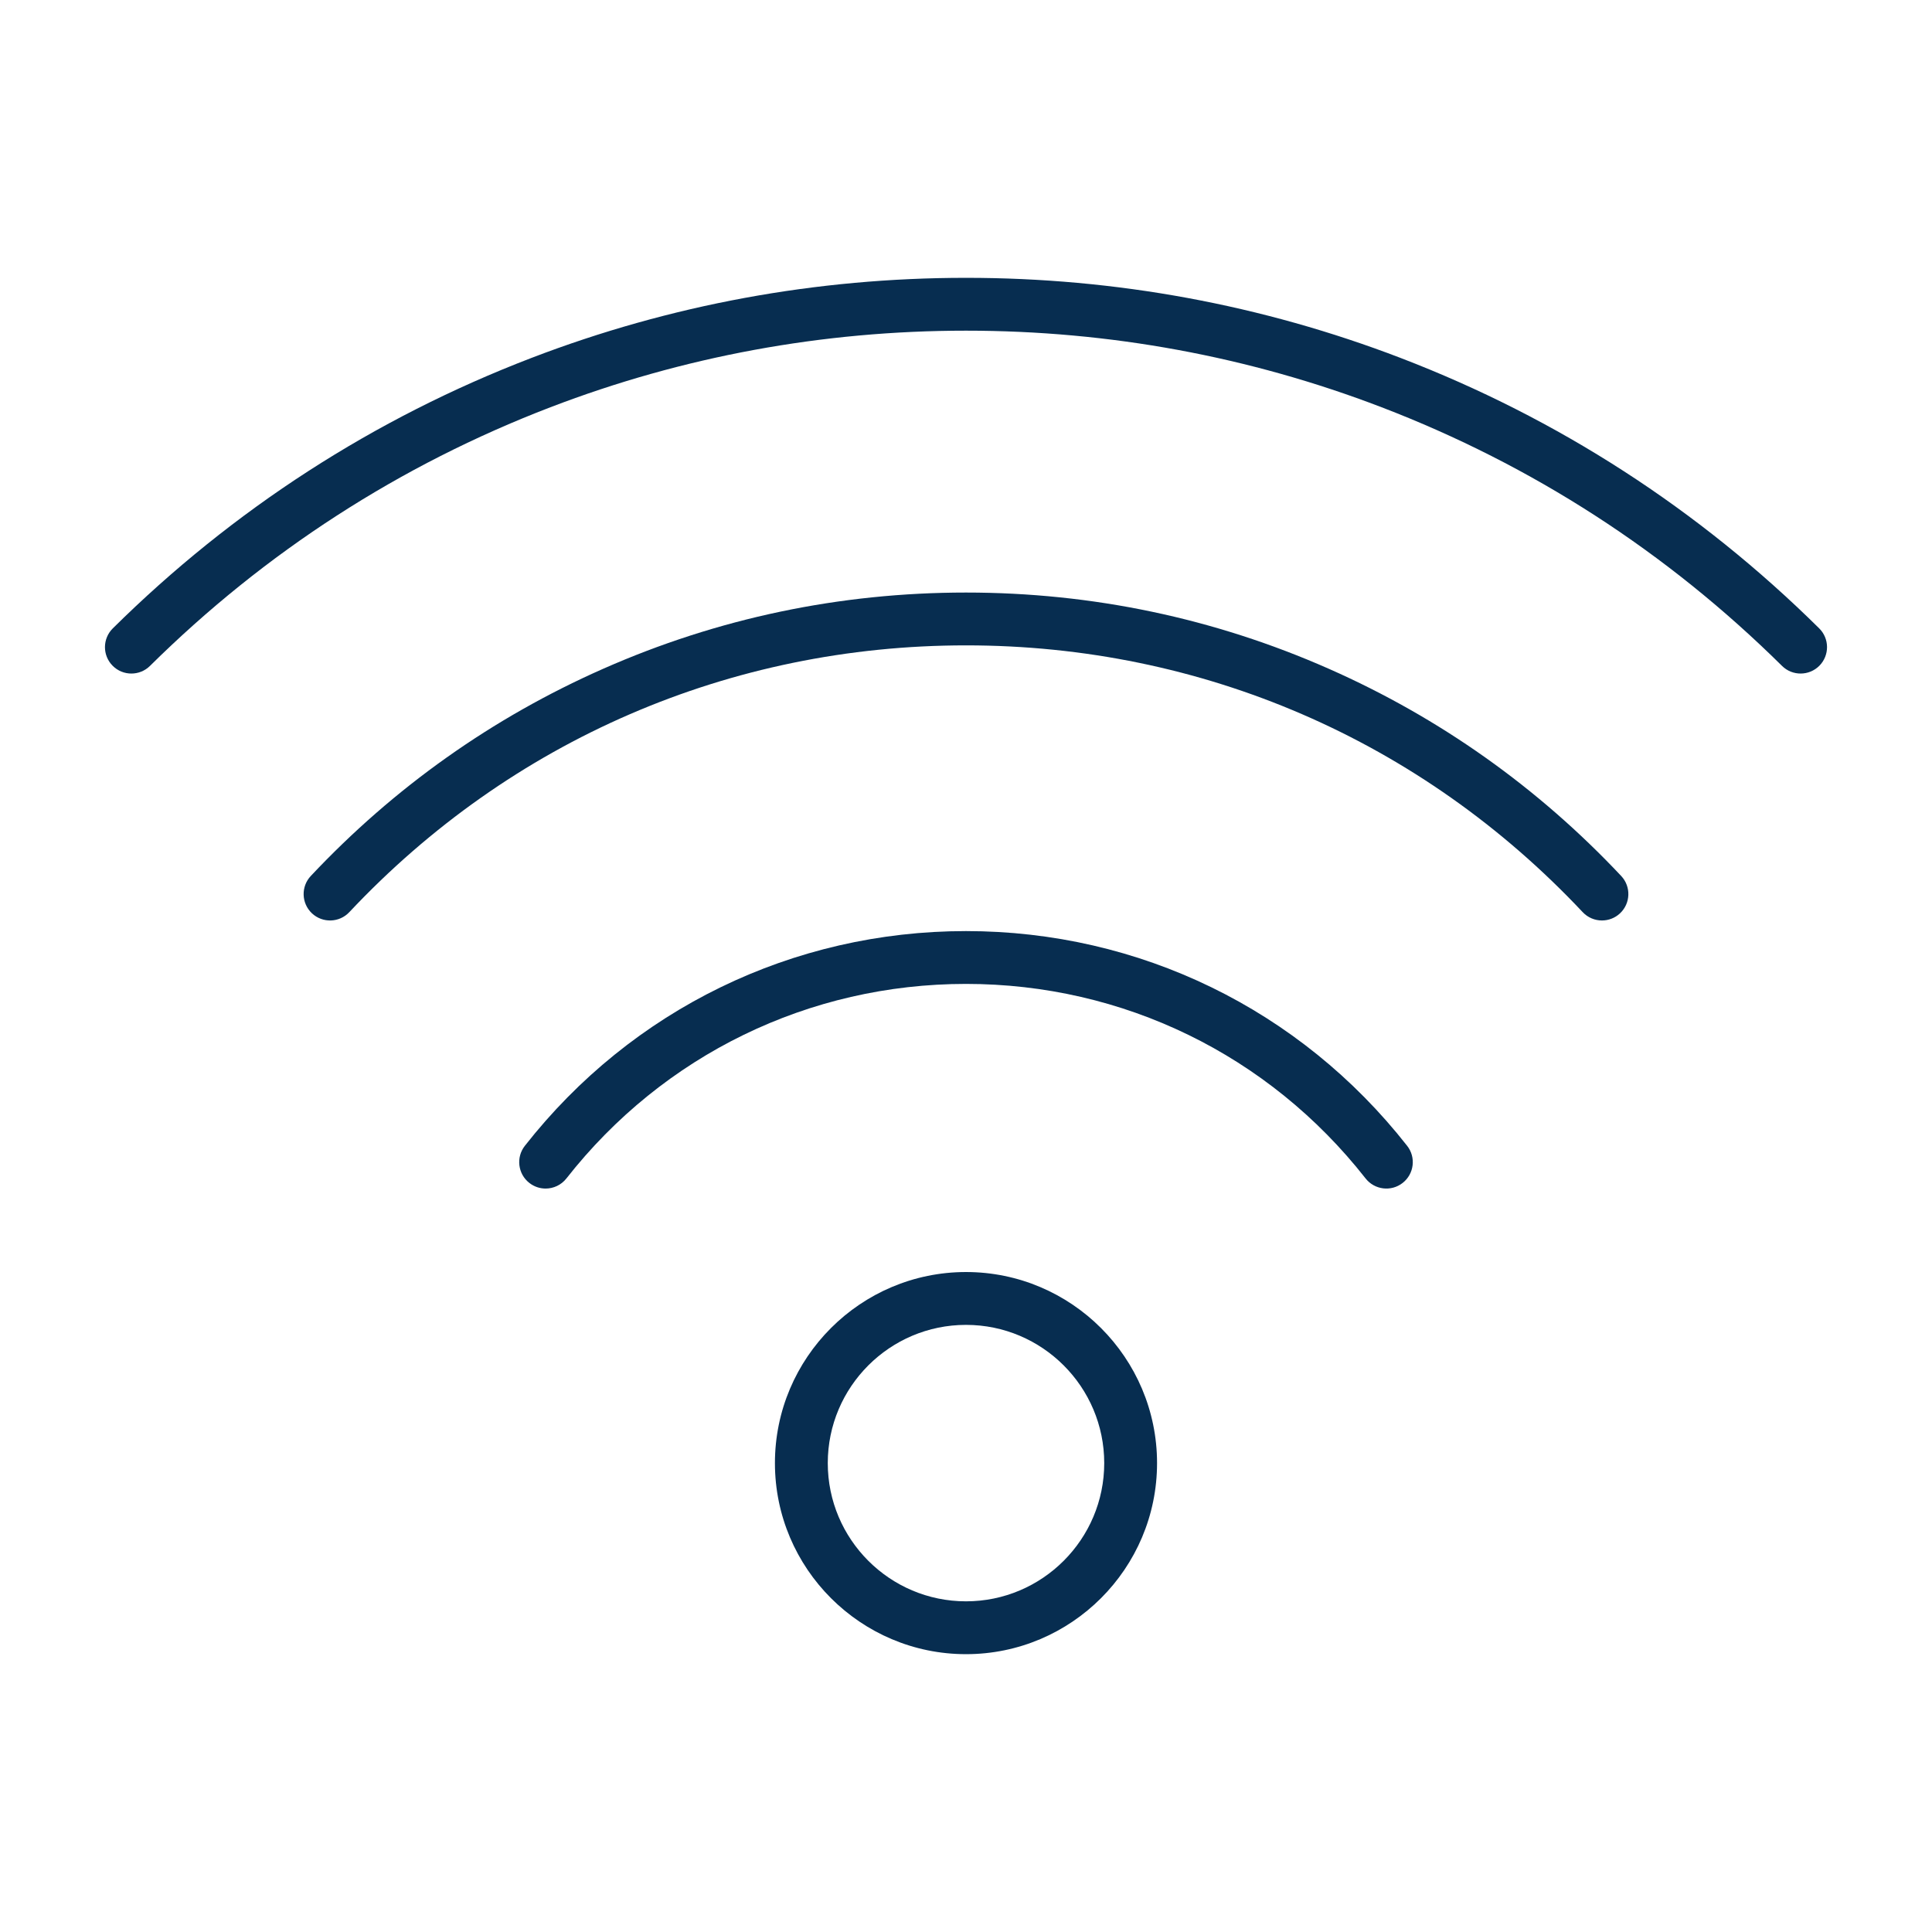 <svg width="97" height="97" viewBox="0 0 97 97" fill="none" xmlns="http://www.w3.org/2000/svg">
<path d="M6.596 33.817C6.254 33.817 5.913 33.686 5.653 33.423C5.138 32.903 5.143 32.063 5.664 31.548C11.707 25.571 18.78 21.003 26.684 17.97C33.643 15.302 40.983 13.949 48.5 13.949C56.017 13.949 63.357 15.302 70.316 17.97C78.221 21.003 85.293 25.571 91.336 31.548C91.857 32.063 91.861 32.903 91.347 33.423C90.831 33.944 89.992 33.949 89.471 33.434C83.69 27.717 76.926 23.347 69.366 20.447C62.712 17.895 55.691 16.602 48.5 16.602C41.309 16.602 34.288 17.895 27.634 20.447C20.075 23.347 13.31 27.717 7.529 33.434C7.27 33.69 6.933 33.817 6.596 33.817Z" fill="#072D50"/>
<path d="M80.429 46.214C80.076 46.214 79.724 46.074 79.463 45.797C71.344 37.159 60.348 32.402 48.5 32.402C36.653 32.402 25.657 37.159 17.537 45.797C17.036 46.33 16.196 46.356 15.662 45.855C15.129 45.353 15.103 44.514 15.604 43.98C19.783 39.535 24.719 36.036 30.276 33.581C36.029 31.039 42.161 29.75 48.5 29.75C54.839 29.75 60.971 31.039 66.724 33.581C72.281 36.036 77.217 39.535 81.395 43.98C81.897 44.514 81.871 45.353 81.337 45.855C81.082 46.095 80.755 46.214 80.429 46.214Z" fill="#072D50"/>
<path d="M27.393 59.674C27.107 59.674 26.818 59.581 26.576 59.391C25.999 58.939 25.899 58.105 26.351 57.529C31.727 50.677 39.8 46.747 48.5 46.747C57.2 46.747 65.273 50.677 70.649 57.529C71.101 58.105 71.001 58.939 70.424 59.391C69.848 59.843 69.015 59.742 68.562 59.166C63.693 52.959 56.38 49.399 48.5 49.399C40.62 49.399 33.307 52.959 28.438 59.166C28.176 59.499 27.787 59.674 27.393 59.674Z" fill="#072D50"/>
<path d="M48.5 83.051C43.211 83.051 38.907 78.748 38.907 73.458C38.907 68.169 43.211 63.865 48.5 63.865C53.789 63.865 58.092 68.169 58.092 73.458C58.093 78.748 53.789 83.051 48.5 83.051ZM48.5 66.518C44.673 66.518 41.56 69.631 41.56 73.458C41.56 77.285 44.673 80.398 48.5 80.398C52.327 80.398 55.44 77.285 55.44 73.458C55.44 69.631 52.327 66.518 48.5 66.518Z" fill="#072D50"/>
</svg>
